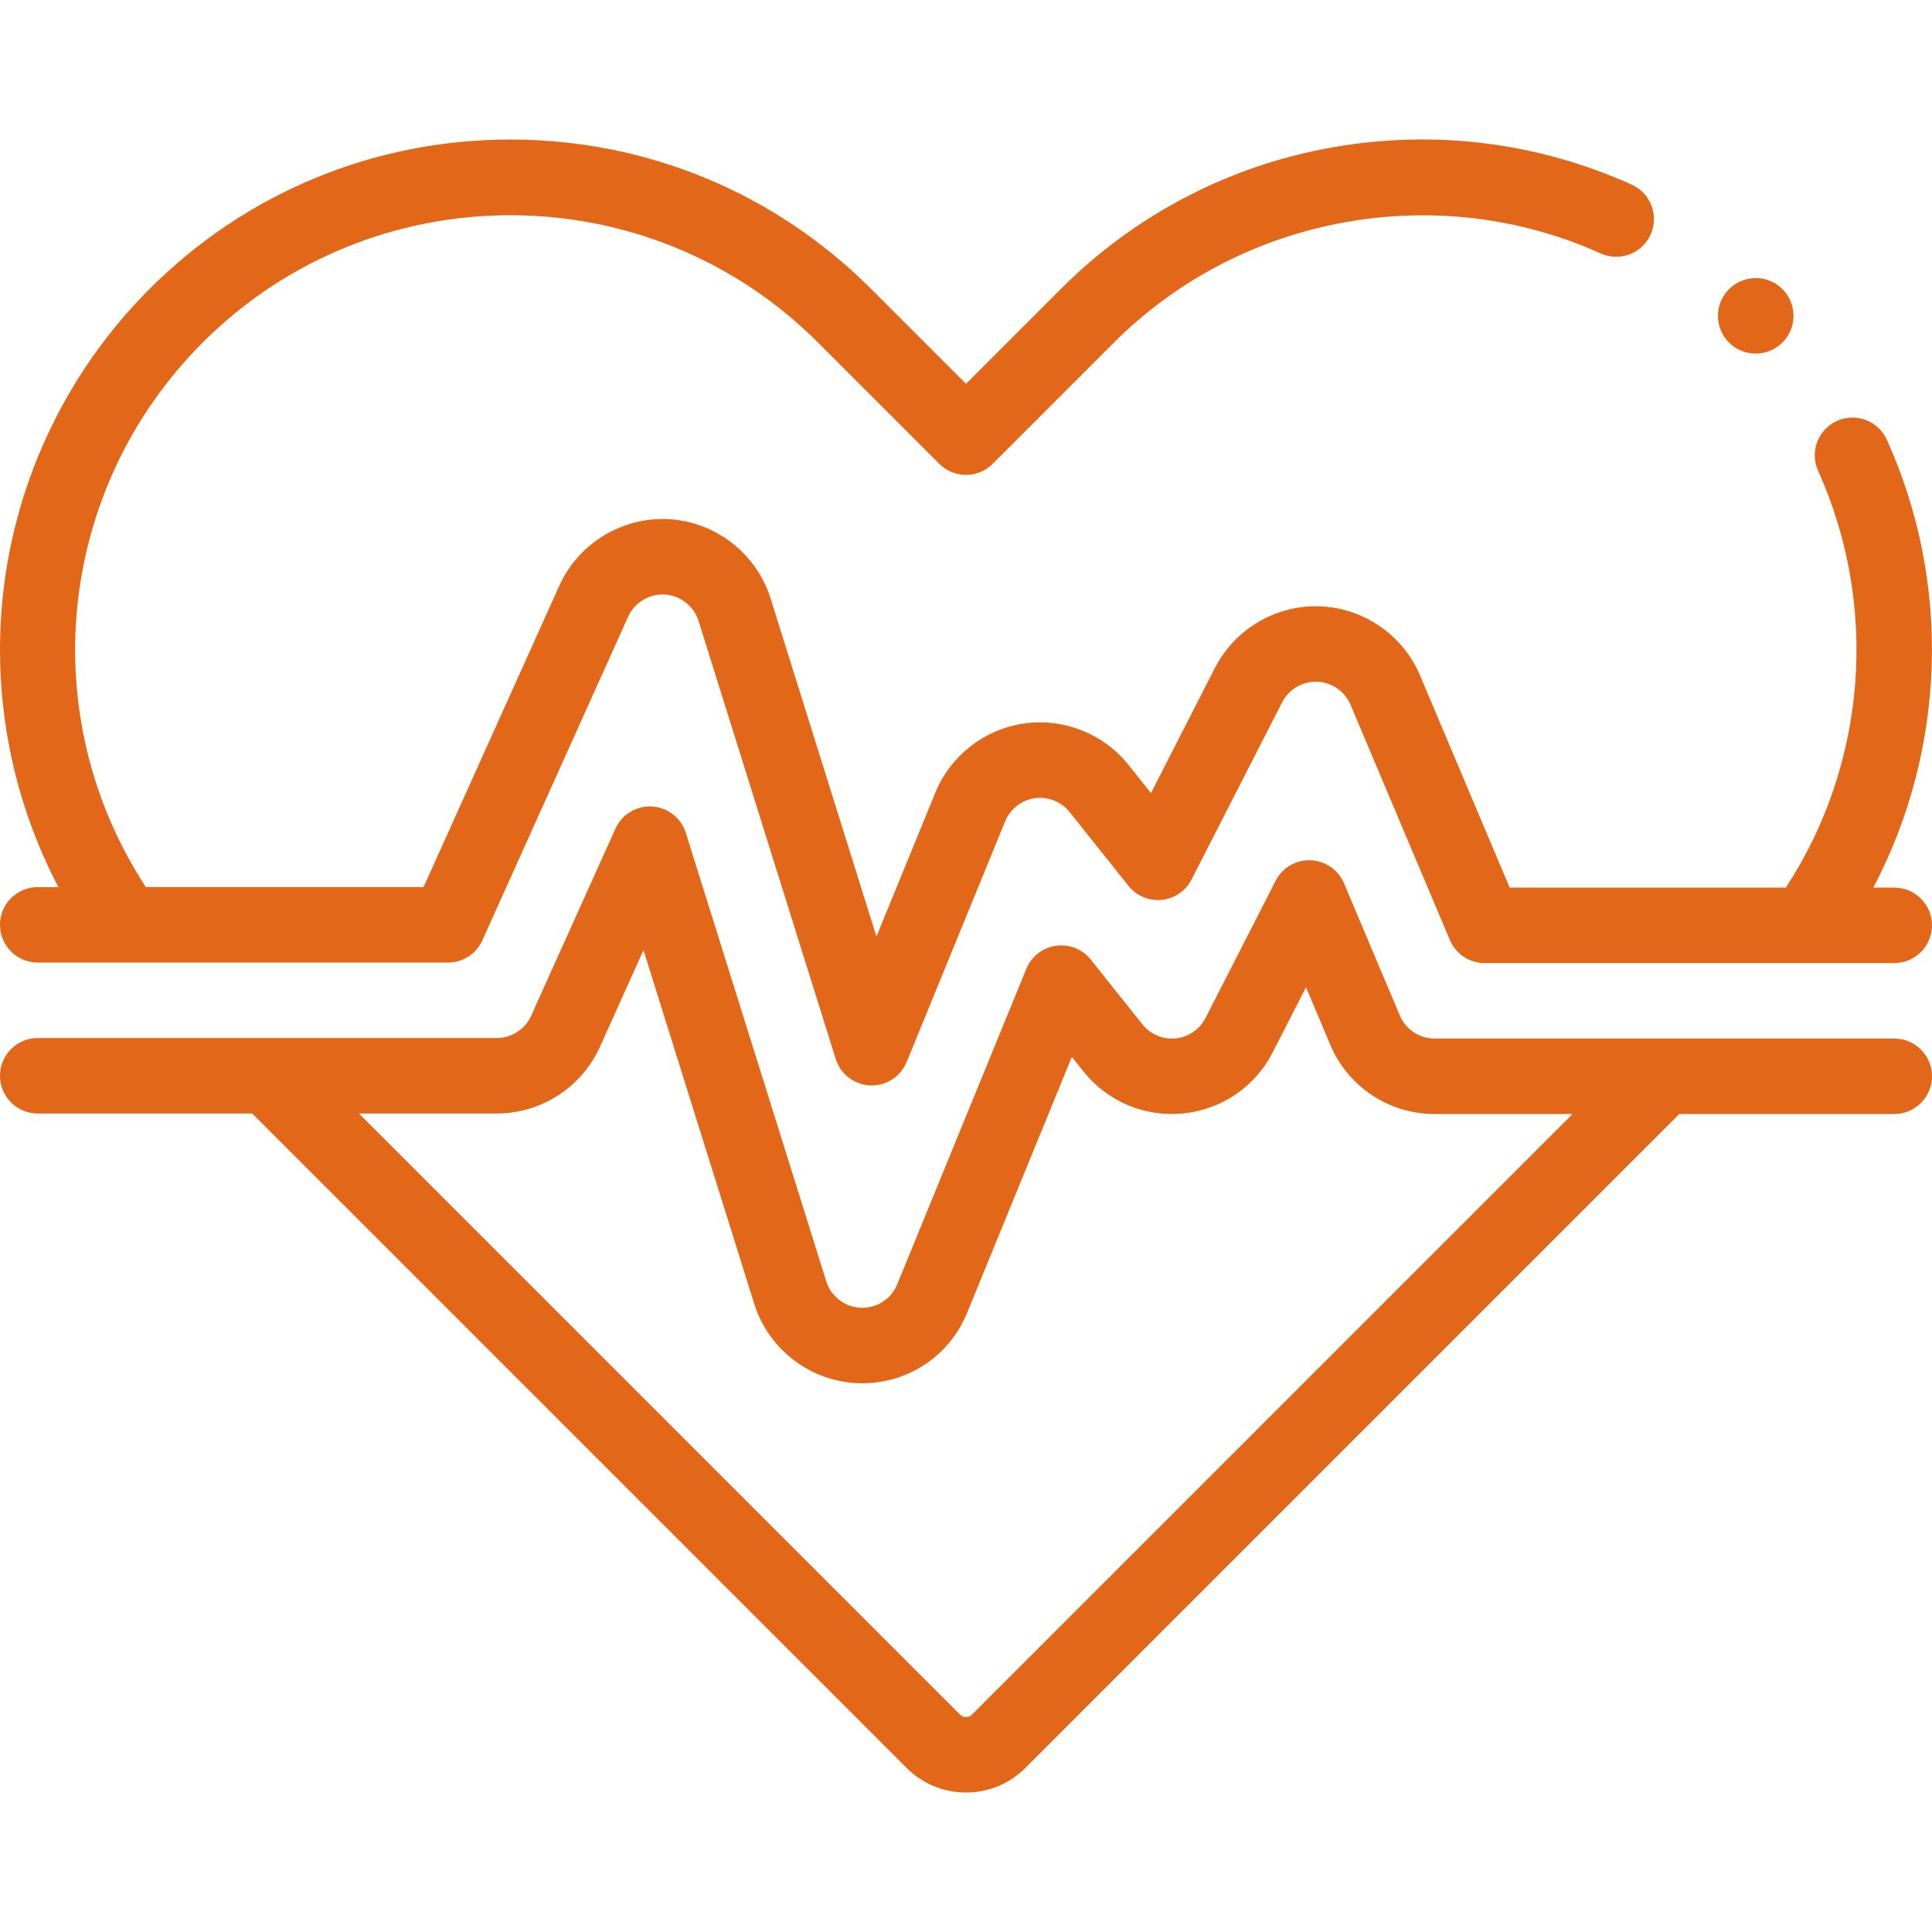<svg width="512" height="512" viewBox="0 0 512 512" fill="none" xmlns="http://www.w3.org/2000/svg">
<g clip-path="url(#clip0_3_277)">
<path d="M0 245.091C0 250.614 4.477 255.091 10 255.091H118.714C122.648 255.091 126.216 252.785 127.832 249.198L166.462 163.434C168.156 159.675 172.055 157.315 176.177 157.558C180.295 157.805 183.889 160.616 185.122 164.552L221.477 280.64C222.737 284.663 226.384 287.464 230.596 287.643C230.739 287.649 230.881 287.652 231.023 287.652C235.067 287.652 238.733 285.208 240.276 281.439L266.378 217.649C267.715 214.381 270.717 212.039 274.212 211.537C277.709 211.039 281.247 212.44 283.449 215.199L299.055 234.758C301.173 237.413 304.494 238.808 307.874 238.471C311.253 238.13 314.229 236.097 315.775 233.073L339.782 186.11C341.542 182.667 345.183 180.542 349.05 180.668C352.918 180.809 356.391 183.205 357.898 186.771L384.235 249.117C385.799 252.819 389.428 255.225 393.447 255.225H478.517C478.526 255.225 478.534 255.226 478.543 255.226C478.549 255.226 478.554 255.225 478.56 255.225H502C507.523 255.225 512 250.748 512 245.225C512 239.702 507.523 235.225 502 235.225H496.45C515.648 198.723 517.291 154.753 500.043 116.547C497.772 111.513 491.847 109.276 486.814 111.547C481.78 113.819 479.542 119.742 481.814 124.776C498.015 160.664 494.658 202.514 473.269 235.225H400.077L376.321 178.987C371.801 168.29 361.383 161.104 349.768 160.681C338.168 160.264 327.253 166.678 321.973 177.007L305.021 210.17L299.081 202.725C292.474 194.446 281.856 190.234 271.37 191.741C260.884 193.246 251.878 200.272 247.866 210.075L232.271 248.187L204.208 158.574C200.51 146.766 189.726 138.334 177.37 137.593C165.013 136.857 153.306 143.941 148.226 155.219L112.25 235.09H38.649C8.931 189.597 15.006 129.486 53.754 90.737C98.69 45.802 171.804 45.803 216.736 90.737L248.928 122.929C250.803 124.804 253.347 125.858 255.999 125.858C258.651 125.858 261.195 124.804 263.07 122.929L295.261 90.738C328.96 57.038 380.777 47.566 424.2 67.167C429.235 69.441 435.156 67.201 437.429 62.167C439.702 57.133 437.463 51.21 432.429 48.938C407.652 37.754 380.346 34.315 353.455 38.994C325.943 43.782 300.93 56.784 281.118 76.596L256 101.715L230.879 76.594C205.334 51.05 171.371 36.982 135.246 36.982C99.12 36.982 65.157 51.05 39.613 76.595C16.98 99.227 3.075 129.234 0.457 161.089C-1.655 186.796 3.637 212.515 15.474 235.091H10C4.477 235.091 0 239.568 0 245.091Z" fill="#E36718"/>
<path d="M502 275.226H380.184C376.156 275.226 372.54 272.828 370.972 269.118L356.174 234.086C354.661 230.505 351.211 228.126 347.326 227.984C343.416 227.818 339.826 229.964 338.057 233.425L319.474 269.778C317.921 272.816 314.968 274.834 311.579 275.175C308.175 275.518 304.88 274.127 302.753 271.463L289.058 254.299C286.846 251.527 283.329 250.132 279.821 250.637C276.31 251.14 273.329 253.466 271.986 256.748L237.771 340.368C236.227 344.142 232.596 346.581 228.521 346.581C228.379 346.581 228.237 346.578 228.091 346.572C223.893 346.394 220.228 343.58 218.972 339.57L181.754 220.725C180.513 216.763 176.954 213.98 172.809 213.732C168.665 213.484 164.798 215.822 163.093 219.607L140.757 269.198C139.144 272.778 135.565 275.092 131.639 275.092H10C4.477 275.092 0 279.569 0 285.092C0 290.615 4.477 295.092 10 295.092H66.842L240.295 468.545C244.625 472.875 250.313 475.04 256.001 475.04C261.689 475.04 267.376 472.875 271.707 468.545L445.025 295.227H502C507.523 295.227 512 290.75 512 285.227C512 279.704 507.523 275.226 502 275.226ZM257.563 454.401C256.702 455.263 255.298 455.263 254.437 454.401L95.126 295.091H131.64C143.419 295.091 154.156 288.152 158.994 277.411L170.53 251.8L199.888 345.547C203.656 357.577 214.649 366.019 227.241 366.554C227.67 366.573 228.096 366.581 228.523 366.581C240.753 366.58 251.65 359.264 256.283 347.942L284.049 280.085L287.122 283.937C293.501 291.931 303.388 296.094 313.58 295.074C323.764 294.047 332.625 287.992 337.283 278.88L346.099 261.633L352.548 276.9C357.251 288.032 368.099 295.226 380.183 295.226H416.738L257.563 454.401Z" fill="#E36718"/>
<path d="M465.277 93.705C467.836 93.705 470.396 92.729 472.348 90.776L472.387 90.737C476.292 86.832 476.272 80.519 472.367 76.614C468.461 72.709 462.111 72.729 458.205 76.634C454.3 80.539 454.3 86.871 458.205 90.777C460.158 92.729 462.718 93.705 465.277 93.705Z" fill="#E36718"/>
</g>
<defs>
<clipPath id="clip0_3_277">
<rect width="512" height="512" fill="white"/>
</clipPath>
</defs>
</svg>
